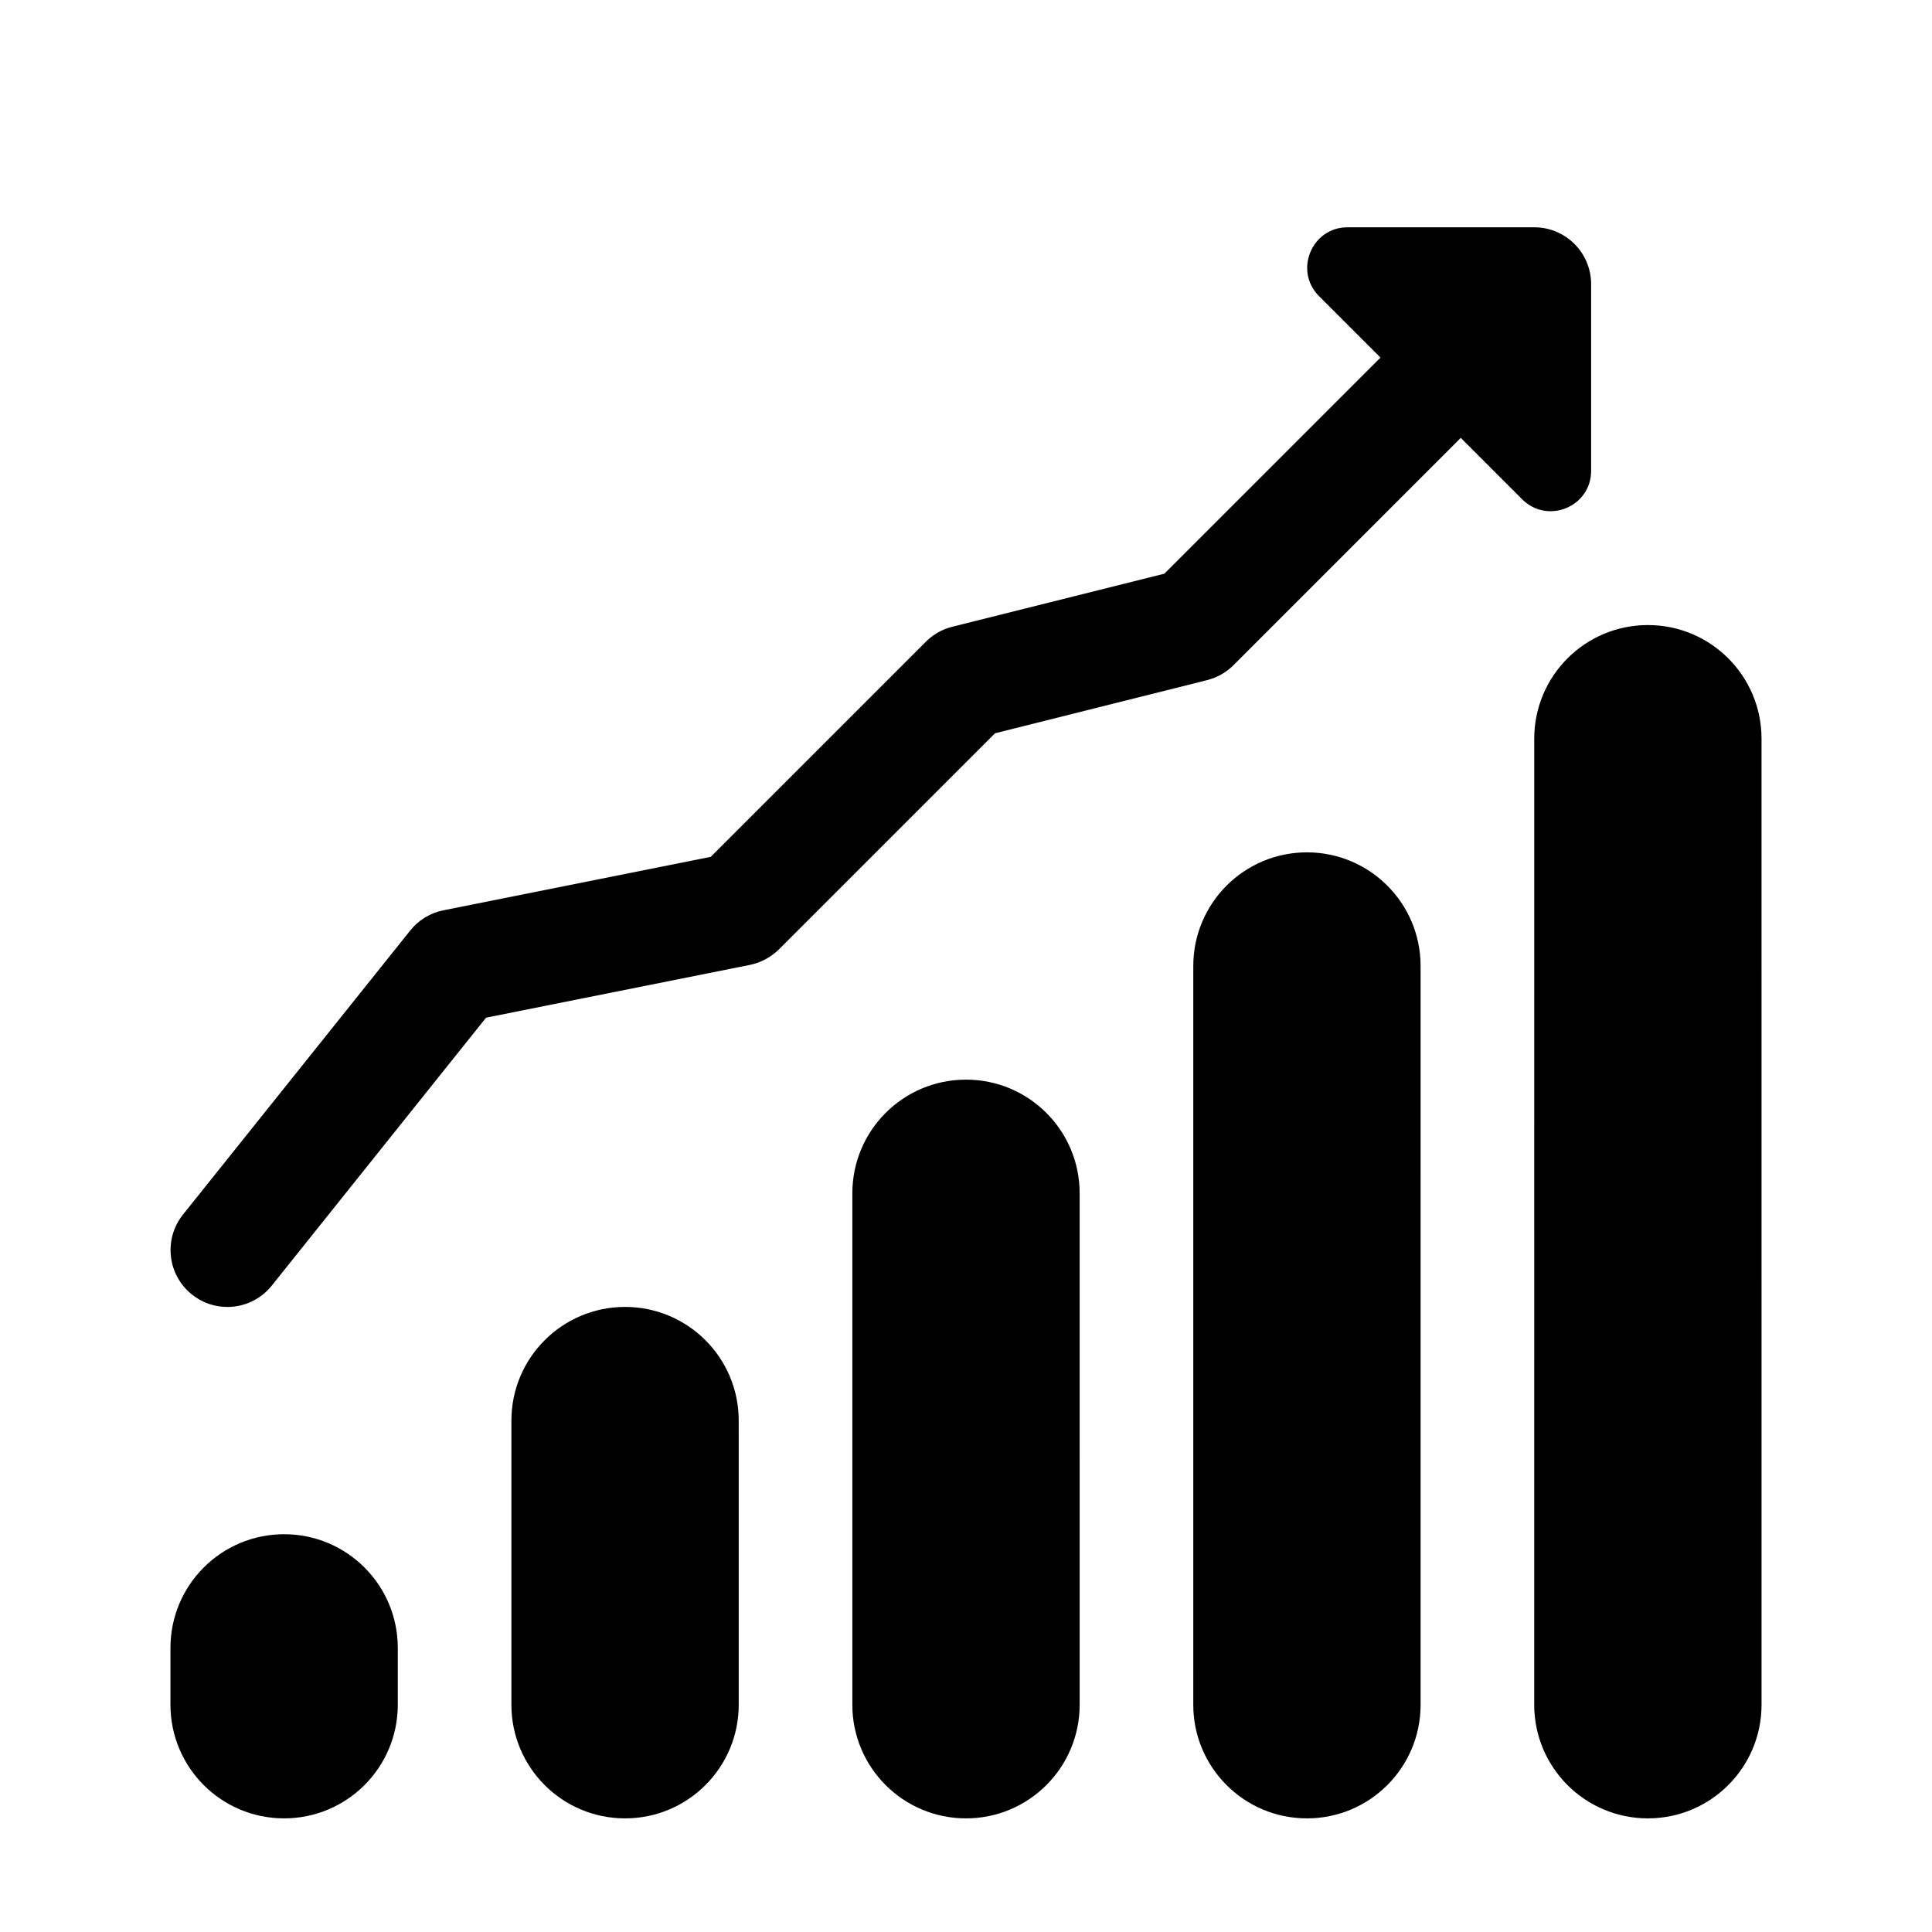 <svg width="34" height="34" viewBox="0 0 34 34" fill="none" xmlns="http://www.w3.org/2000/svg">
<g id="Increase 1" filter="url(#filter0_dd_260_1631)">
<g id="surface4566">
<path id="Vector" d="M7 27V28C7 29.105 6.105 30 5 30C3.895 30 3 29.105 3 28V27C3 25.895 3.895 25 5 25C6.105 25 7 25.895 7 27ZM23 13C21.895 13 21 13.895 21 15V28C21 29.105 21.895 30 23 30C24.105 30 25 29.105 25 28V15C25 13.895 24.105 13 23 13ZM17 17C15.895 17 15 17.895 15 19V28C15 29.105 15.895 30 17 30C18.105 30 19 29.105 19 28V19C19 17.895 18.105 17 17 17ZM29 9C27.895 9 27 9.895 27 11V28C27 29.105 27.895 30 29 30C30.105 30 31 29.105 31 28V11C31 9.895 30.105 9 29 9ZM11 21C9.895 21 9 21.895 9 23V28C9 29.105 9.895 30 11 30C12.105 30 13 29.105 13 28V23C13 21.895 12.105 21 11 21Z" fill="url(#paint0_linear_260_1631)" style=""/>
<path id="Vector_2" d="M17 17C15.895 17 15 17.895 15 19V28C15 29.105 15.895 30 17 30C18.105 30 19 29.105 19 28V19C19 17.895 18.105 17 17 17ZM18.75 28C18.75 28.965 17.965 29.75 17 29.75C16.035 29.75 15.25 28.965 15.25 28V19C15.25 18.035 16.035 17.25 17 17.25C17.965 17.25 18.75 18.035 18.75 19V28ZM5 25C3.895 25 3 25.895 3 27V28C3 29.105 3.895 30 5 30C6.105 30 7 29.105 7 28V27C7 25.895 6.105 25 5 25ZM6.75 28C6.75 28.965 5.965 29.75 5 29.75C4.035 29.75 3.25 28.965 3.25 28V27C3.25 26.035 4.035 25.25 5 25.25C5.965 25.25 6.75 26.035 6.75 27V28ZM29 9C27.895 9 27 9.895 27 11V28C27 29.105 27.895 30 29 30C30.105 30 31 29.105 31 28V11C31 9.895 30.105 9 29 9ZM30.75 28C30.75 28.965 29.965 29.75 29 29.75C28.035 29.75 27.25 28.965 27.25 28V11C27.25 10.035 28.035 9.25 29 9.25C29.965 9.25 30.75 10.035 30.75 11V28ZM23 13C21.895 13 21 13.895 21 15V28C21 29.105 21.895 30 23 30C24.105 30 25 29.105 25 28V15C25 13.895 24.105 13 23 13ZM24.75 28C24.75 28.965 23.965 29.75 23 29.75C22.035 29.75 21.25 28.965 21.25 28V15C21.25 14.035 22.035 13.25 23 13.25C23.965 13.25 24.75 14.035 24.75 15V28ZM11 21C9.895 21 9 21.895 9 23V28C9 29.105 9.895 30 11 30C12.105 30 13 29.105 13 28V23C13 21.895 12.105 21 11 21ZM12.75 28C12.75 28.965 11.965 29.75 11 29.75C10.035 29.75 9.25 28.965 9.25 28V23C9.25 22.035 10.035 21.25 11 21.25C11.965 21.25 12.75 22.035 12.75 23V28Z" fill="url(#paint1_linear_260_1631)" style=""/>
<path id="Vector_3" d="M27.001 2H23.715C23.083 2 22.767 2.766 23.213 3.212L24.294 4.293L20.491 8.096L16.758 9.03C16.582 9.074 16.422 9.165 16.294 9.293L12.508 13.079L7.804 14.02C7.575 14.065 7.367 14.191 7.221 14.374L3.221 19.374C2.876 19.806 2.946 20.435 3.377 20.78C3.561 20.928 3.781 21 4.001 21C4.294 21 4.586 20.871 4.782 20.625L8.554 15.909L13.198 14.98C13.39 14.941 13.567 14.846 13.708 14.707L17.511 10.904L21.243 9.969C21.419 9.924 21.579 9.835 21.707 9.706L25.707 5.706L26.787 6.786C27.235 7.234 28.001 6.919 28.001 6.286V3C28.001 2.448 27.553 2 27.001 2Z" fill="url(#paint2_linear_260_1631)" style=""/>
<path id="Vector_4" d="M27.001 2H23.715C23.083 2 22.767 2.766 23.213 3.212L24.294 4.293L20.491 8.096L16.758 9.03C16.582 9.074 16.422 9.165 16.294 9.293L12.508 13.079L7.804 14.02C7.575 14.065 7.367 14.191 7.221 14.374L3.221 19.374C2.876 19.806 2.946 20.435 3.377 20.78C3.561 20.928 3.781 21 4.001 21C4.294 21 4.586 20.871 4.782 20.625L8.554 15.909L13.198 14.98C13.39 14.941 13.567 14.846 13.708 14.707L17.511 10.904L21.243 9.969C21.419 9.924 21.579 9.835 21.707 9.706L25.707 5.706L26.787 6.786C26.933 6.932 27.11 6.996 27.285 6.996C27.651 6.997 28.001 6.714 28.001 6.286V3C28.001 2.448 27.553 2 27.001 2ZM27.751 6.286C27.751 6.576 27.515 6.747 27.286 6.747C27.201 6.747 27.078 6.723 26.966 6.611L25.708 5.353L21.531 9.53C21.435 9.626 21.315 9.694 21.183 9.727L17.451 10.662L17.385 10.678L17.336 10.727L13.531 14.53C13.425 14.635 13.294 14.706 13.148 14.734L8.505 15.664L8.416 15.682L8.359 15.753L4.587 20.469C4.442 20.647 4.23 20.75 4.001 20.75C3.829 20.75 3.666 20.693 3.534 20.586C3.211 20.327 3.157 19.854 3.416 19.531L7.416 14.531C7.526 14.393 7.682 14.3 7.854 14.264L12.557 13.324L12.631 13.309L12.685 13.255L16.471 9.47C16.567 9.374 16.687 9.306 16.819 9.273L20.55 8.339L20.617 8.322L20.666 8.273L24.471 4.47L24.648 4.293L23.39 3.035C23.254 2.898 23.217 2.712 23.29 2.534C23.364 2.355 23.522 2.25 23.715 2.25H27.001C27.415 2.25 27.751 2.586 27.751 3V6.286Z" fill="url(#paint3_linear_260_1631)" style=""/>
</g>
</g>
<defs>
<filter id="filter0_dd_260_1631" x="-2" y="-1" width="38" height="38" filterUnits="userSpaceOnUse" color-interpolation-filters="sRGB">
<feFlood flood-opacity="0" result="BackgroundImageFix"/>
<feColorMatrix in="SourceAlpha" type="matrix" values="0 0 0 0 0 0 0 0 0 0 0 0 0 0 0 0 0 0 127 0" result="hardAlpha"/>
<feOffset dy="1"/>
<feGaussianBlur stdDeviation="1"/>
<feColorMatrix type="matrix" values="0 0 0 0 0 0 0 0 0 0 0 0 0 0 0 0 0 0 0.06 0"/>
<feBlend mode="normal" in2="BackgroundImageFix" result="effect1_dropShadow_260_1631"/>
<feColorMatrix in="SourceAlpha" type="matrix" values="0 0 0 0 0 0 0 0 0 0 0 0 0 0 0 0 0 0 127 0" result="hardAlpha"/>
<feOffset dy="1"/>
<feGaussianBlur stdDeviation="1.5"/>
<feColorMatrix type="matrix" values="0 0 0 0 0 0 0 0 0 0 0 0 0 0 0 0 0 0 0.1 0"/>
<feBlend mode="normal" in2="effect1_dropShadow_260_1631" result="effect2_dropShadow_260_1631"/>
<feBlend mode="normal" in="SourceGraphic" in2="effect2_dropShadow_260_1631" result="shape"/>
</filter>
<linearGradient id="paint0_linear_260_1631" x1="17" y1="14.548" x2="17" y2="30.226" gradientUnits="userSpaceOnUse">
<stop stop-color="#36EB69" style="stop-color:#36EB69;stop-color:color(display-p3 0.212 0.922 0.412);stop-opacity:1;"/>
<stop offset="1" stop-color="#1BBD49" style="stop-color:#1BBD49;stop-color:color(display-p3 0.106 0.741 0.286);stop-opacity:1;"/>
</linearGradient>
<linearGradient id="paint1_linear_260_1631" x1="17" y1="14.399" x2="17" y2="29.435" gradientUnits="userSpaceOnUse">
<stop stop-opacity="0.02" style="stop-color:black;stop-opacity:0.02;"/>
<stop offset="1" stop-opacity="0.149" style="stop-color:black;stop-opacity:0.149;"/>
</linearGradient>
<linearGradient id="paint2_linear_260_1631" x1="15.501" y1="2.05" x2="15.501" y2="28.253" gradientUnits="userSpaceOnUse">
<stop stop-color="#36EB69" style="stop-color:#36EB69;stop-color:color(display-p3 0.212 0.922 0.412);stop-opacity:1;"/>
<stop offset="1" stop-color="#1BBD49" style="stop-color:#1BBD49;stop-color:color(display-p3 0.106 0.741 0.286);stop-opacity:1;"/>
</linearGradient>
<linearGradient id="paint3_linear_260_1631" x1="15.501" y1="2" x2="15.501" y2="20.149" gradientUnits="userSpaceOnUse">
<stop stop-opacity="0.02" style="stop-color:black;stop-opacity:0.02;"/>
<stop offset="1" stop-opacity="0.149" style="stop-color:black;stop-opacity:0.149;"/>
</linearGradient>
</defs>
</svg>
